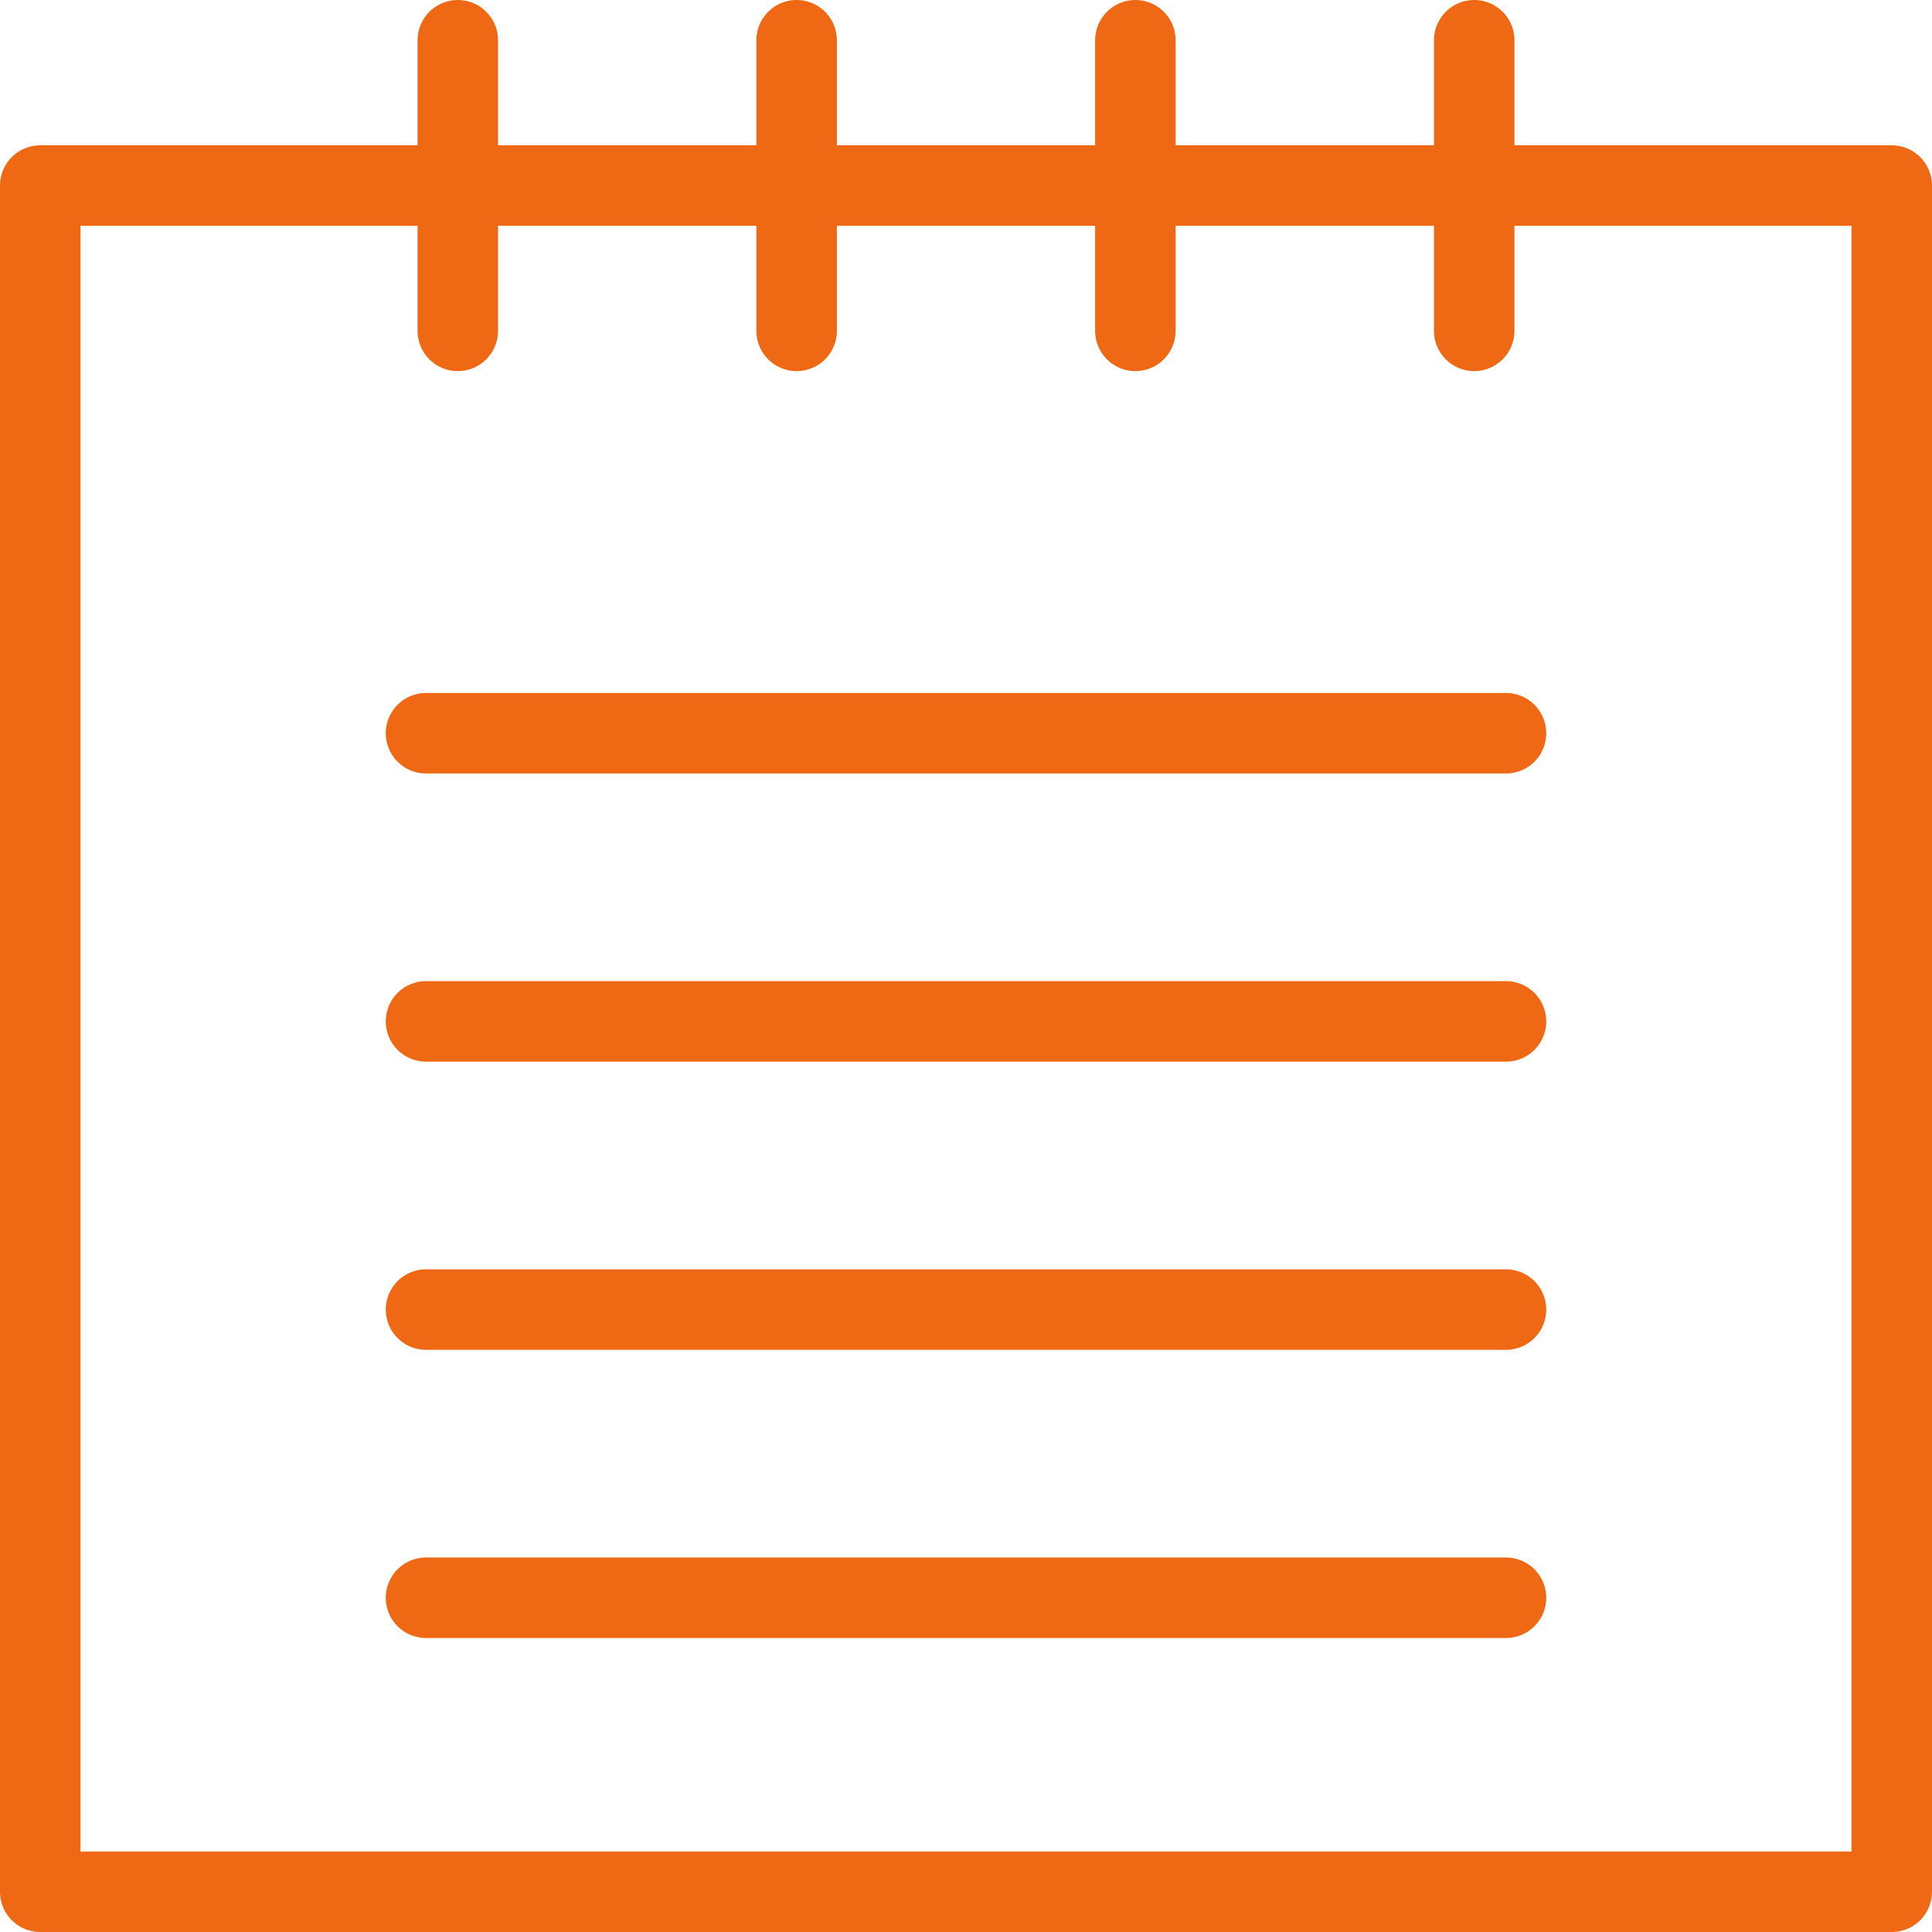 <svg xmlns="http://www.w3.org/2000/svg" width="48" height="48" fill="rgba(239,104,20,1)" viewBox="0 0 48 48"><g fill="none" stroke="rgba(239,104,20,1)" stroke-width="2" stroke-linecap="round" stroke-linejoin="round" stroke-miterlimit="10"><path d="M1 4.61h46V47H1zM11.374 1v7.22M19.792 1v7.22M28.208 1v7.22M36.626 1v7.22M10.584 18.217h26.832M10.584 25.376h26.832M10.584 32.536h26.832M10.584 39.696h26.832"/></g></svg>